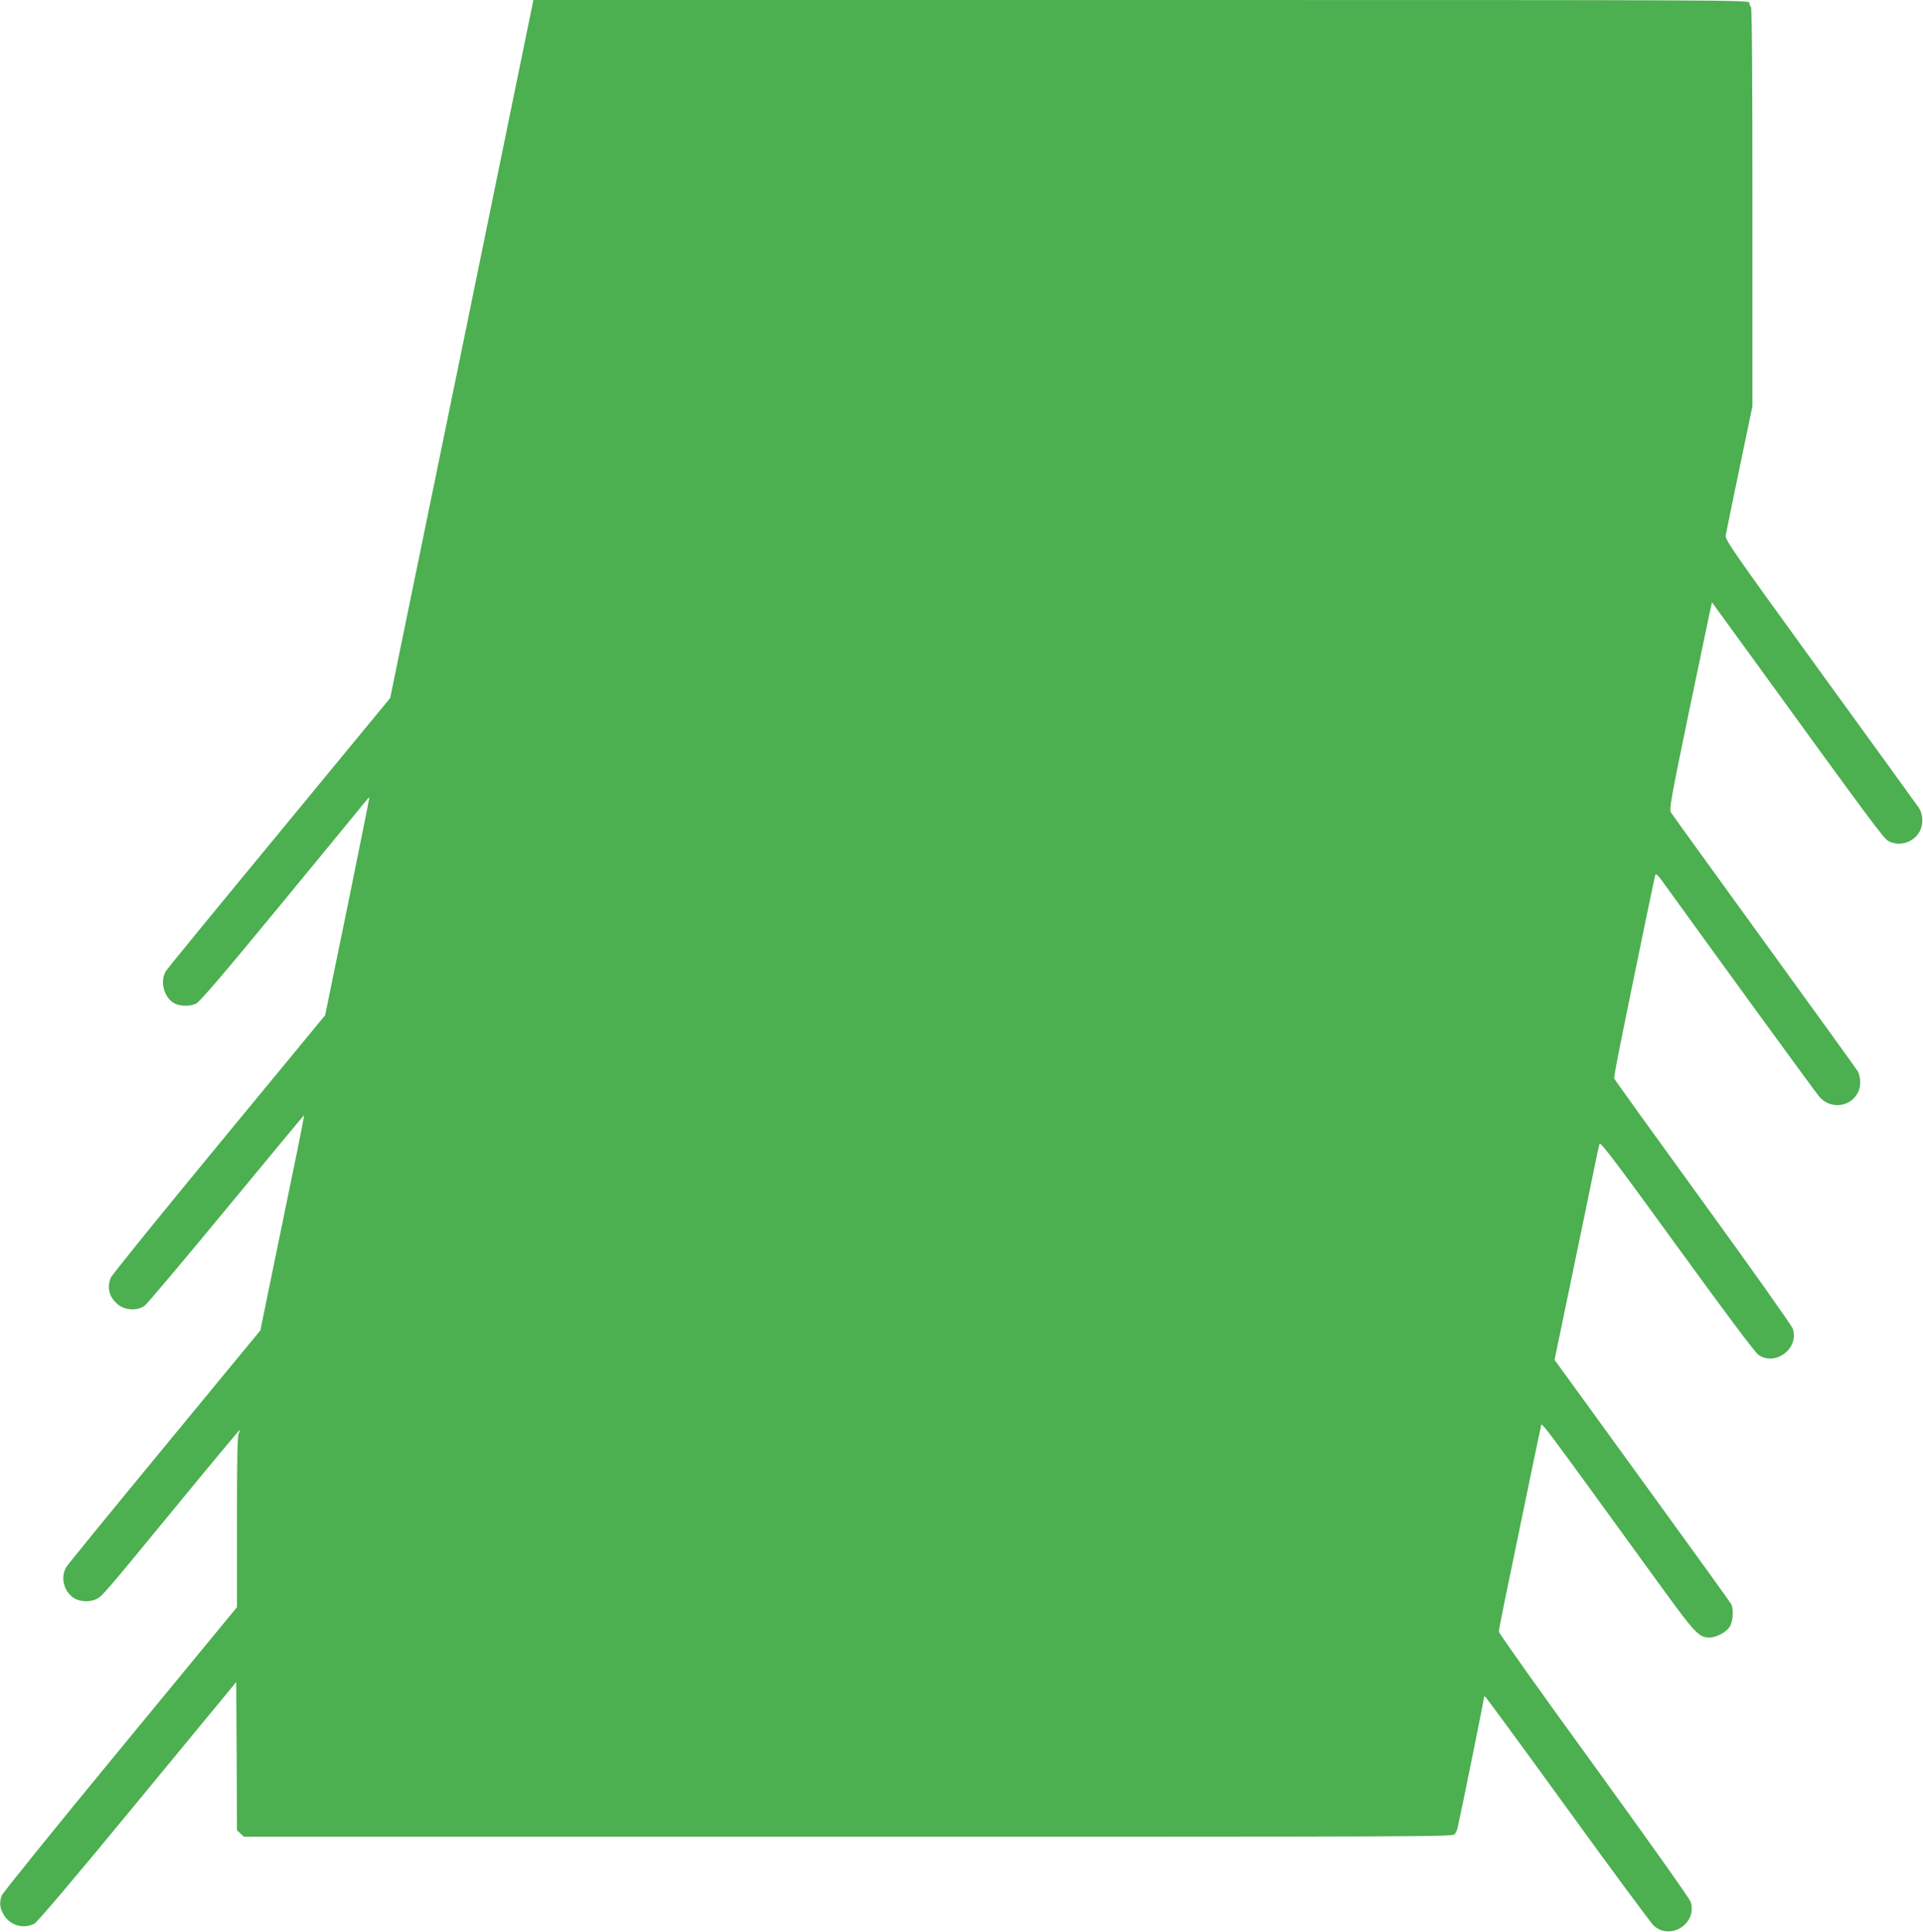 <?xml version="1.0" standalone="no"?>
<!DOCTYPE svg PUBLIC "-//W3C//DTD SVG 20010904//EN"
 "http://www.w3.org/TR/2001/REC-SVG-20010904/DTD/svg10.dtd">
<svg version="1.0" xmlns="http://www.w3.org/2000/svg"
 width="1274pt" height="1280pt" viewBox="0 0 1274 1280"
 preserveAspectRatio="xMidYMid meet">
<g transform="translate(0,1280) scale(0.1,-0.1)"
fill="#4caf50" stroke="none">
<path d="M3351 11908 c-214 -1045 -397 -1940 -500 -2438 -21 -102 -89 -435
-152 -740 l-114 -555 -729 -885 c-402 -487 -741 -901 -754 -920 -48 -70 -14
-190 62 -222 40 -16 93 -16 133 1 24 10 171 181 561 655 290 352 541 658 557
678 16 20 30 36 32 34 1 -1 -64 -326 -145 -723 l-148 -720 -703 -853 c-387
-469 -710 -868 -717 -886 -28 -67 -9 -134 51 -180 49 -37 125 -40 173 -6 17
13 261 302 542 643 281 340 512 619 514 619 2 0 -18 -105 -44 -232 -131 -637
-164 -799 -203 -988 l-42 -205 -632 -767 c-348 -422 -642 -782 -653 -800 -42
-69 -17 -165 52 -208 39 -24 107 -26 147 -5 39 19 58 42 531 618 228 278 416
503 418 502 2 -2 -1 -13 -7 -24 -8 -15 -11 -190 -11 -586 l0 -564 -773 -939
c-426 -517 -779 -954 -786 -972 -16 -48 -13 -80 12 -124 41 -73 132 -100 205
-62 19 10 277 314 684 809 l653 792 3 -491 2 -491 23 -21 23 -22 4005 0 c3819
0 4005 0 4017 17 7 10 15 27 18 38 20 86 174 846 174 859 0 9 3 16 8 16 4 -1
250 -336 547 -746 297 -410 555 -759 572 -774 112 -99 288 16 244 158 -6 21
-294 426 -641 905 -347 477 -630 876 -630 886 0 17 31 170 221 1085 27 131 53
253 57 270 9 33 -63 128 801 -1062 222 -306 247 -332 318 -332 45 1 111 36
133 72 22 37 27 116 9 150 -6 12 -272 380 -591 820 l-579 798 115 553 c63 303
129 622 146 707 17 85 34 163 38 172 5 14 132 -154 513 -680 312 -430 518
-706 539 -719 113 -78 272 44 227 174 -7 21 -275 399 -595 840 -320 441 -584
808 -587 816 -5 12 36 218 224 1127 23 107 43 205 46 218 5 20 17 8 83 -85
341 -473 989 -1363 1006 -1381 97 -108 270 -45 270 98 0 29 -7 59 -19 76 -10
16 -289 403 -620 859 -331 457 -608 840 -615 852 -12 19 1 95 114 640 71 340
135 648 143 685 l15 67 256 -352 c804 -1109 881 -1212 912 -1229 66 -37 156
-15 200 50 34 49 34 124 0 173 -13 19 -307 425 -653 902 -582 803 -629 871
-624 900 3 18 44 217 91 443 l86 412 0 1320 c0 870 -3 1323 -10 1327 -5 3 -10
15 -10 26 0 19 -47 19 -4028 19 l-4028 0 -183 -892z"/>
</g>
</svg>
